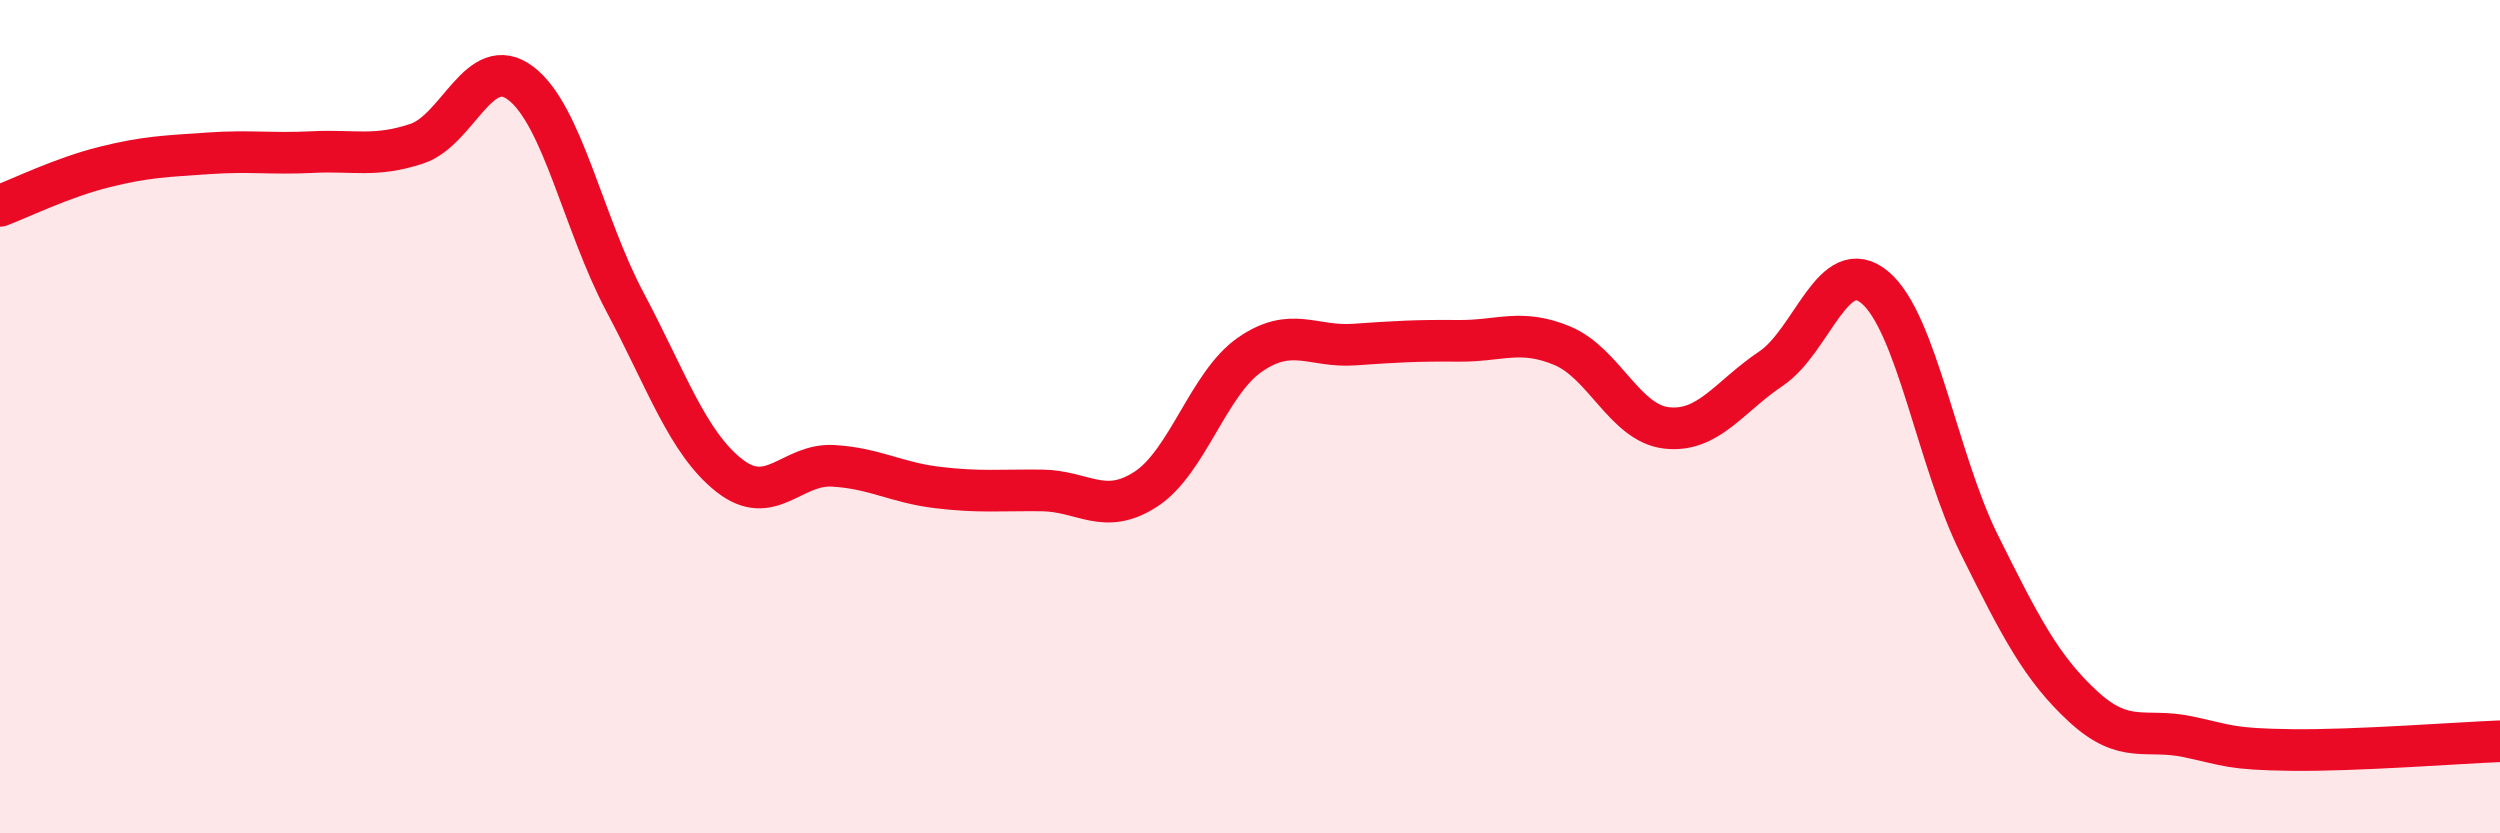 
    <svg width="60" height="20" viewBox="0 0 60 20" xmlns="http://www.w3.org/2000/svg">
      <path
        d="M 0,4.94 C 0.5,4.75 1.5,4.26 2.5,4.01 C 3.5,3.76 4,3.75 5,3.68 C 6,3.61 6.5,3.7 7.5,3.65 C 8.5,3.6 9,3.78 10,3.45 C 11,3.12 11.5,1.24 12.5,2 C 13.5,2.76 14,5.37 15,7.25 C 16,9.13 16.5,10.62 17.5,11.41 C 18.5,12.2 19,11.12 20,11.18 C 21,11.24 21.5,11.58 22.5,11.7 C 23.5,11.82 24,11.76 25,11.77 C 26,11.78 26.5,12.39 27.5,11.74 C 28.5,11.09 29,9.2 30,8.51 C 31,7.82 31.5,8.34 32.5,8.27 C 33.5,8.2 34,8.17 35,8.18 C 36,8.19 36.5,7.88 37.5,8.3 C 38.5,8.72 39,10.16 40,10.27 C 41,10.38 41.5,9.52 42.5,8.85 C 43.5,8.18 44,6.06 45,6.9 C 46,7.74 46.5,11.05 47.5,13.06 C 48.5,15.07 49,16.04 50,16.96 C 51,17.88 51.5,17.47 52.5,17.68 C 53.5,17.89 53.5,17.98 55,18 C 56.5,18.02 59,17.83 60,17.79L60 20L0 20Z"
        fill="#EB0A25"
        opacity="0.1"
        stroke-linecap="round"
        stroke-linejoin="round"
      />
      <path
        d="M 0,4.94 C 0.5,4.75 1.5,4.26 2.5,4.01 C 3.5,3.76 4,3.75 5,3.68 C 6,3.61 6.5,3.7 7.5,3.65 C 8.5,3.6 9,3.78 10,3.45 C 11,3.12 11.5,1.24 12.5,2 C 13.5,2.76 14,5.37 15,7.25 C 16,9.13 16.5,10.62 17.5,11.41 C 18.5,12.2 19,11.12 20,11.18 C 21,11.24 21.5,11.58 22.5,11.7 C 23.5,11.82 24,11.76 25,11.77 C 26,11.78 26.5,12.39 27.5,11.74 C 28.5,11.09 29,9.2 30,8.51 C 31,7.82 31.5,8.34 32.5,8.27 C 33.5,8.2 34,8.17 35,8.18 C 36,8.19 36.5,7.88 37.5,8.3 C 38.5,8.72 39,10.16 40,10.27 C 41,10.38 41.5,9.52 42.5,8.85 C 43.5,8.18 44,6.06 45,6.9 C 46,7.74 46.5,11.05 47.5,13.06 C 48.5,15.07 49,16.04 50,16.96 C 51,17.88 51.5,17.47 52.5,17.68 C 53.5,17.89 53.5,17.98 55,18 C 56.5,18.02 59,17.83 60,17.79"
        stroke="#EB0A25"
        stroke-width="1"
        fill="none"
        stroke-linecap="round"
        stroke-linejoin="round"
      />
    </svg>
  